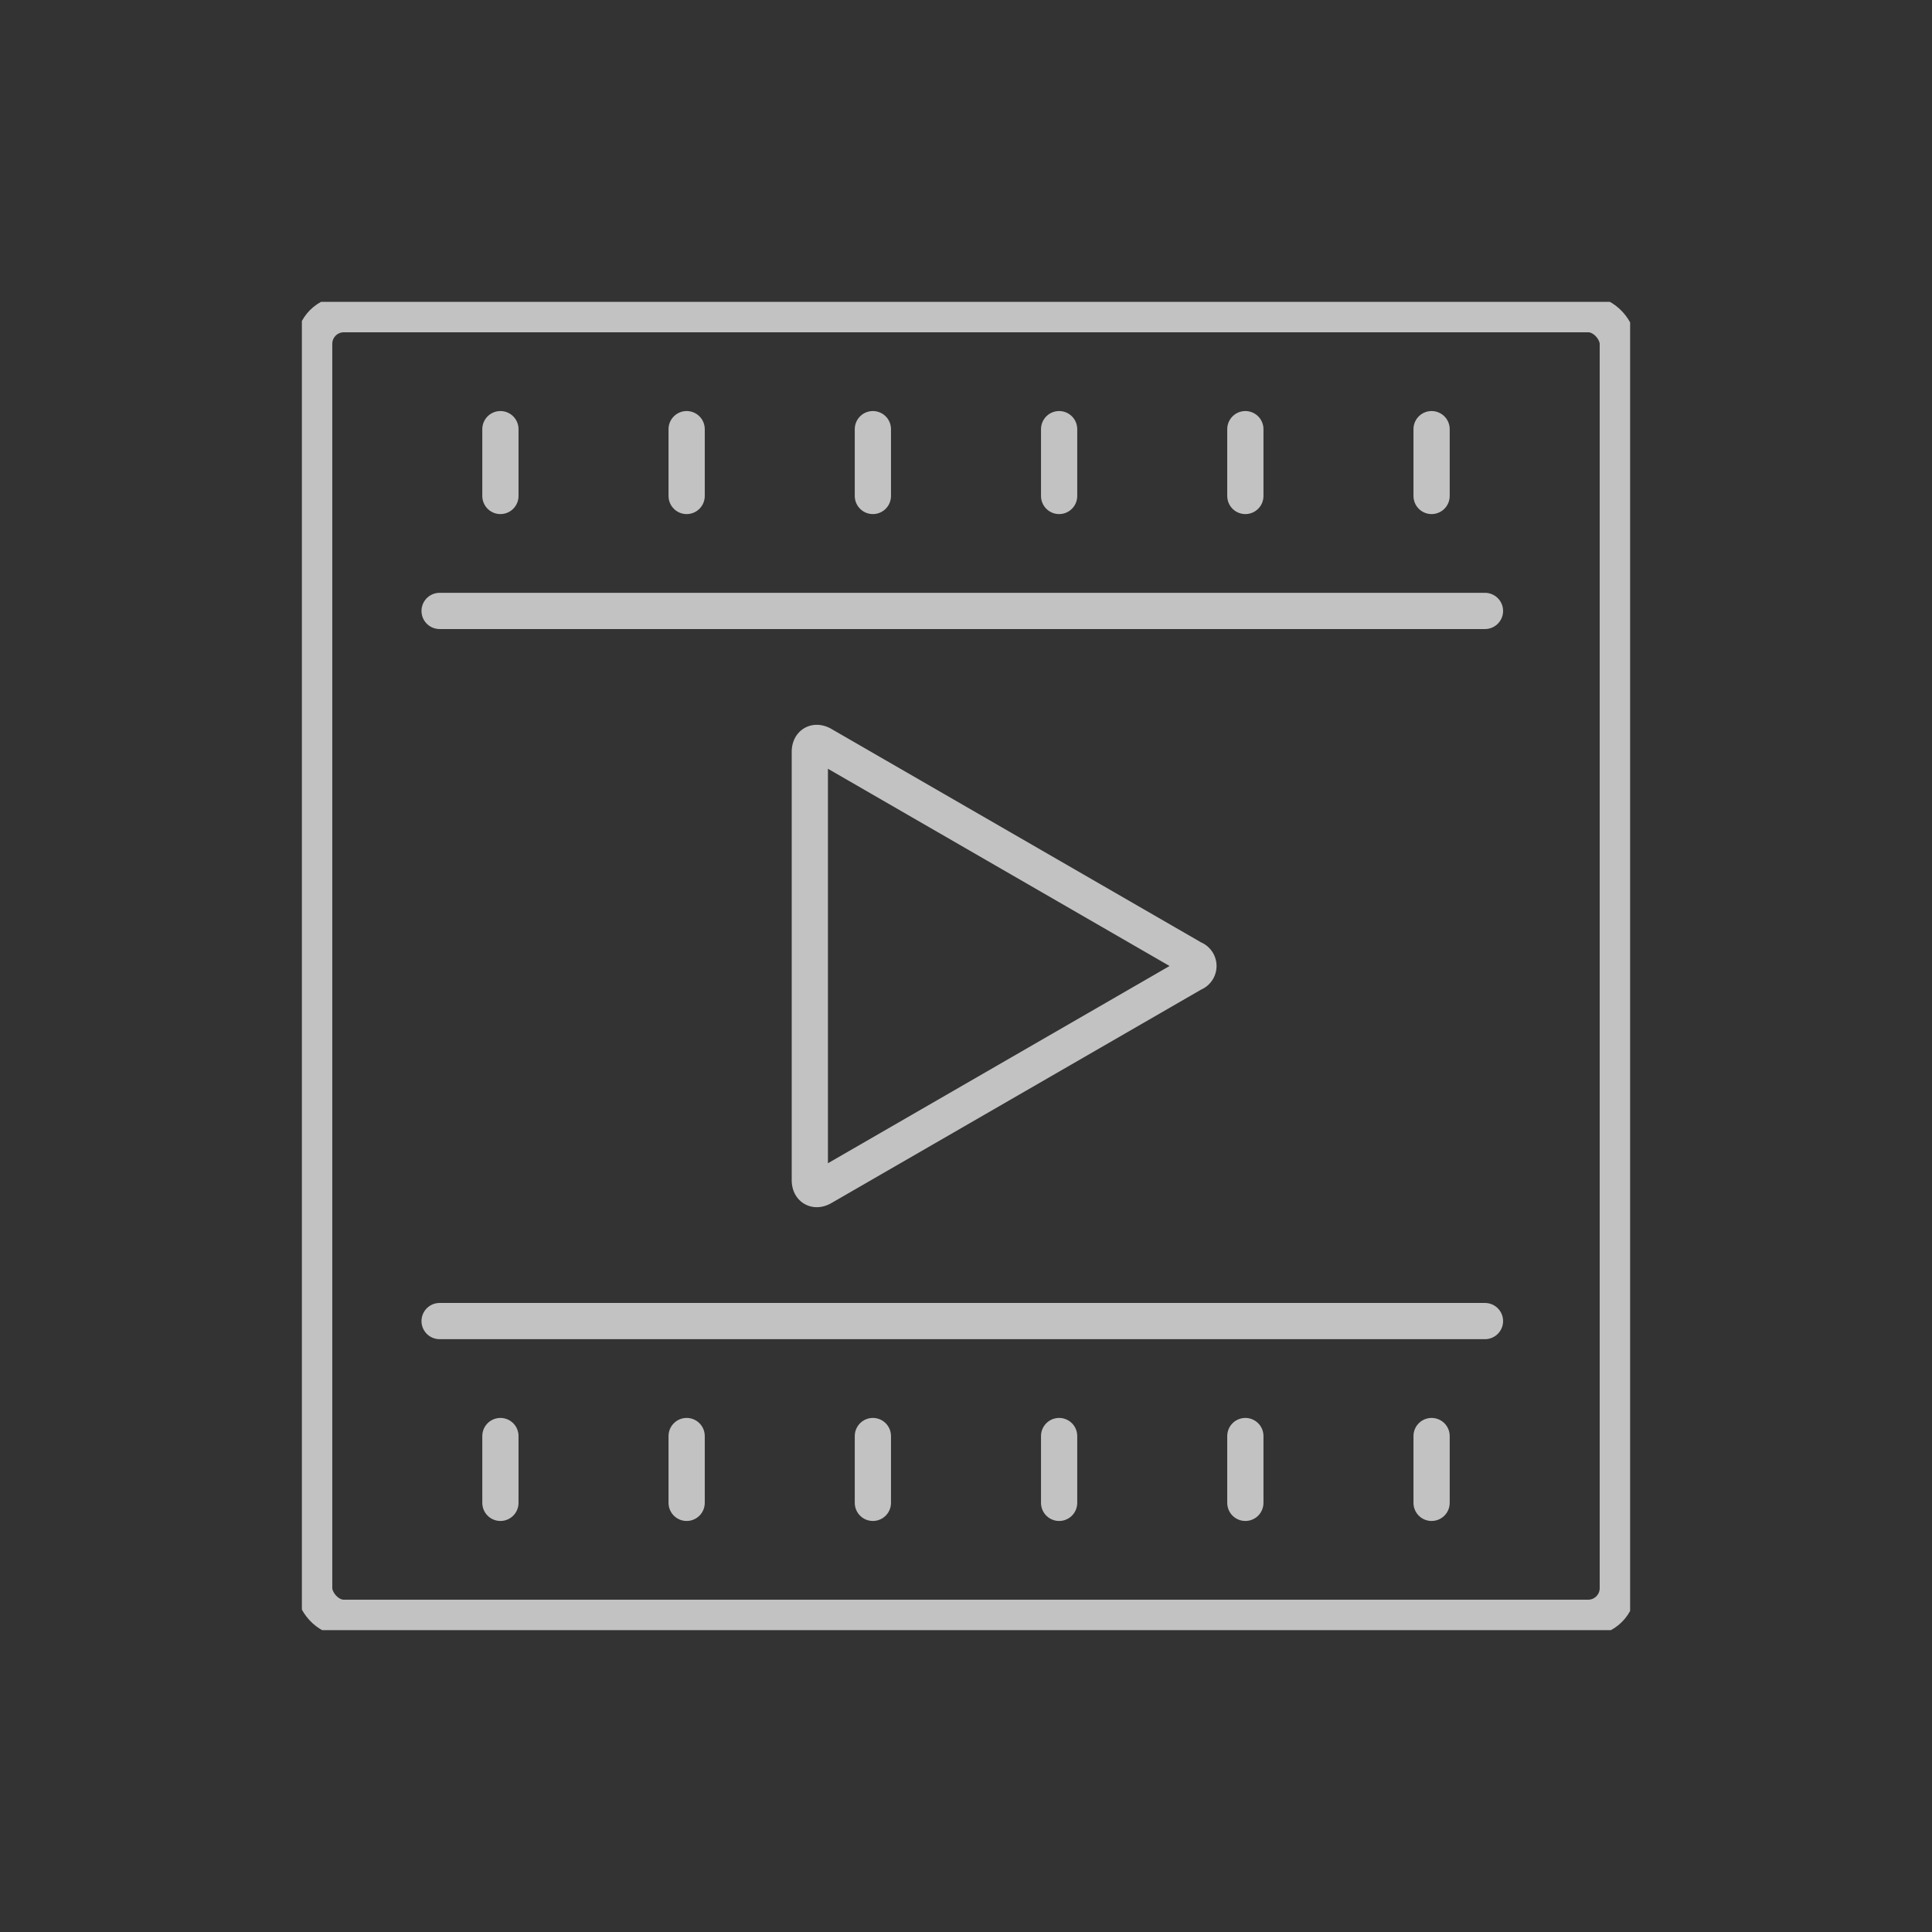 <svg xmlns="http://www.w3.org/2000/svg" xmlns:xlink="http://www.w3.org/1999/xlink" width="160" height="160" viewBox="0 0 160 160">
  <rect x="0" y="0" width="160" height="160" fill="#333333" stroke="none"/>
  <defs>
    <clipPath id="clip-path">
      <rect id="長方形_2604" data-name="長方形 2604" width="110" height="110" fill="none" stroke="#fff" stroke-width="3"/>
    </clipPath>
  </defs>
  <g id="icon_09" transform="translate(-119 -8541)" opacity="0.7">
    <g id="グループ_46829" data-name="グループ 46829" transform="translate(144 8566)" clip-path="url(#clip-path)">
      <rect id="長方形_2603" data-name="長方形 2603" width="107.963" height="107.963" rx="2.458" transform="translate(1.018 1.018)" fill="none" stroke="#fff" stroke-linecap="round" stroke-linejoin="round" stroke-width="3"/>
      <line id="線_92" data-name="線 92" y2="5.533" transform="translate(16.442 93.927)" fill="none" stroke="#fff" stroke-linecap="round" stroke-linejoin="round" stroke-width="3"/>
      <line id="線_93" data-name="線 93" y2="5.533" transform="translate(31.865 93.927)" fill="none" stroke="#fff" stroke-linecap="round" stroke-linejoin="round" stroke-width="3"/>
      <line id="線_94" data-name="線 94" y2="5.533" transform="translate(47.288 93.927)" fill="none" stroke="#fff" stroke-linecap="round" stroke-linejoin="round" stroke-width="3"/>
      <line id="線_95" data-name="線 95" y2="5.533" transform="translate(62.712 93.927)" fill="none" stroke="#fff" stroke-linecap="round" stroke-linejoin="round" stroke-width="3"/>
      <line id="線_96" data-name="線 96" y2="5.533" transform="translate(78.135 93.927)" fill="none" stroke="#fff" stroke-linecap="round" stroke-linejoin="round" stroke-width="3"/>
      <line id="線_97" data-name="線 97" y2="5.533" transform="translate(93.558 93.927)" fill="none" stroke="#fff" stroke-linecap="round" stroke-linejoin="round" stroke-width="3"/>
      <line id="線_98" data-name="線 98" y2="5.533" transform="translate(16.442 10.541)" fill="none" stroke="#fff" stroke-linecap="round" stroke-linejoin="round" stroke-width="3"/>
      <line id="線_99" data-name="線 99" y2="5.533" transform="translate(31.865 10.541)" fill="none" stroke="#fff" stroke-linecap="round" stroke-linejoin="round" stroke-width="3"/>
      <line id="線_100" data-name="線 100" y2="5.533" transform="translate(47.288 10.541)" fill="none" stroke="#fff" stroke-linecap="round" stroke-linejoin="round" stroke-width="3"/>
      <line id="線_101" data-name="線 101" y2="5.533" transform="translate(62.712 10.541)" fill="none" stroke="#fff" stroke-linecap="round" stroke-linejoin="round" stroke-width="3"/>
      <line id="線_102" data-name="線 102" y2="5.533" transform="translate(78.135 10.541)" fill="none" stroke="#fff" stroke-linecap="round" stroke-linejoin="round" stroke-width="3"/>
      <line id="線_103" data-name="線 103" y2="5.533" transform="translate(93.558 10.541)" fill="none" stroke="#fff" stroke-linecap="round" stroke-linejoin="round" stroke-width="3"/>
      <line id="線_104" data-name="線 104" x2="86.573" transform="translate(11.406 84.405)" fill="none" stroke="#fff" stroke-linecap="round" stroke-linejoin="round" stroke-width="3"/>
      <line id="線_105" data-name="線 105" x2="86.573" transform="translate(11.406 25.595)" fill="none" stroke="#fff" stroke-linecap="round" stroke-linejoin="round" stroke-width="3"/>
      <path id="パス_6989" data-name="パス 6989" d="M41.307,36.608c0-.66.467-.93,1.039-.6L73.061,53.741a.634.634,0,0,1,0,1.2L42.346,72.674c-.571.33-1.039.06-1.039-.6Z" transform="translate(0.759 0.659)" fill="none" stroke="#fff" stroke-linecap="round" stroke-linejoin="round" stroke-width="3"/>
    </g>
    <rect id="長方形_2605" data-name="長方形 2605" width="160" height="160" transform="translate(119 8541)" fill="none"/>
  </g>
</svg>
